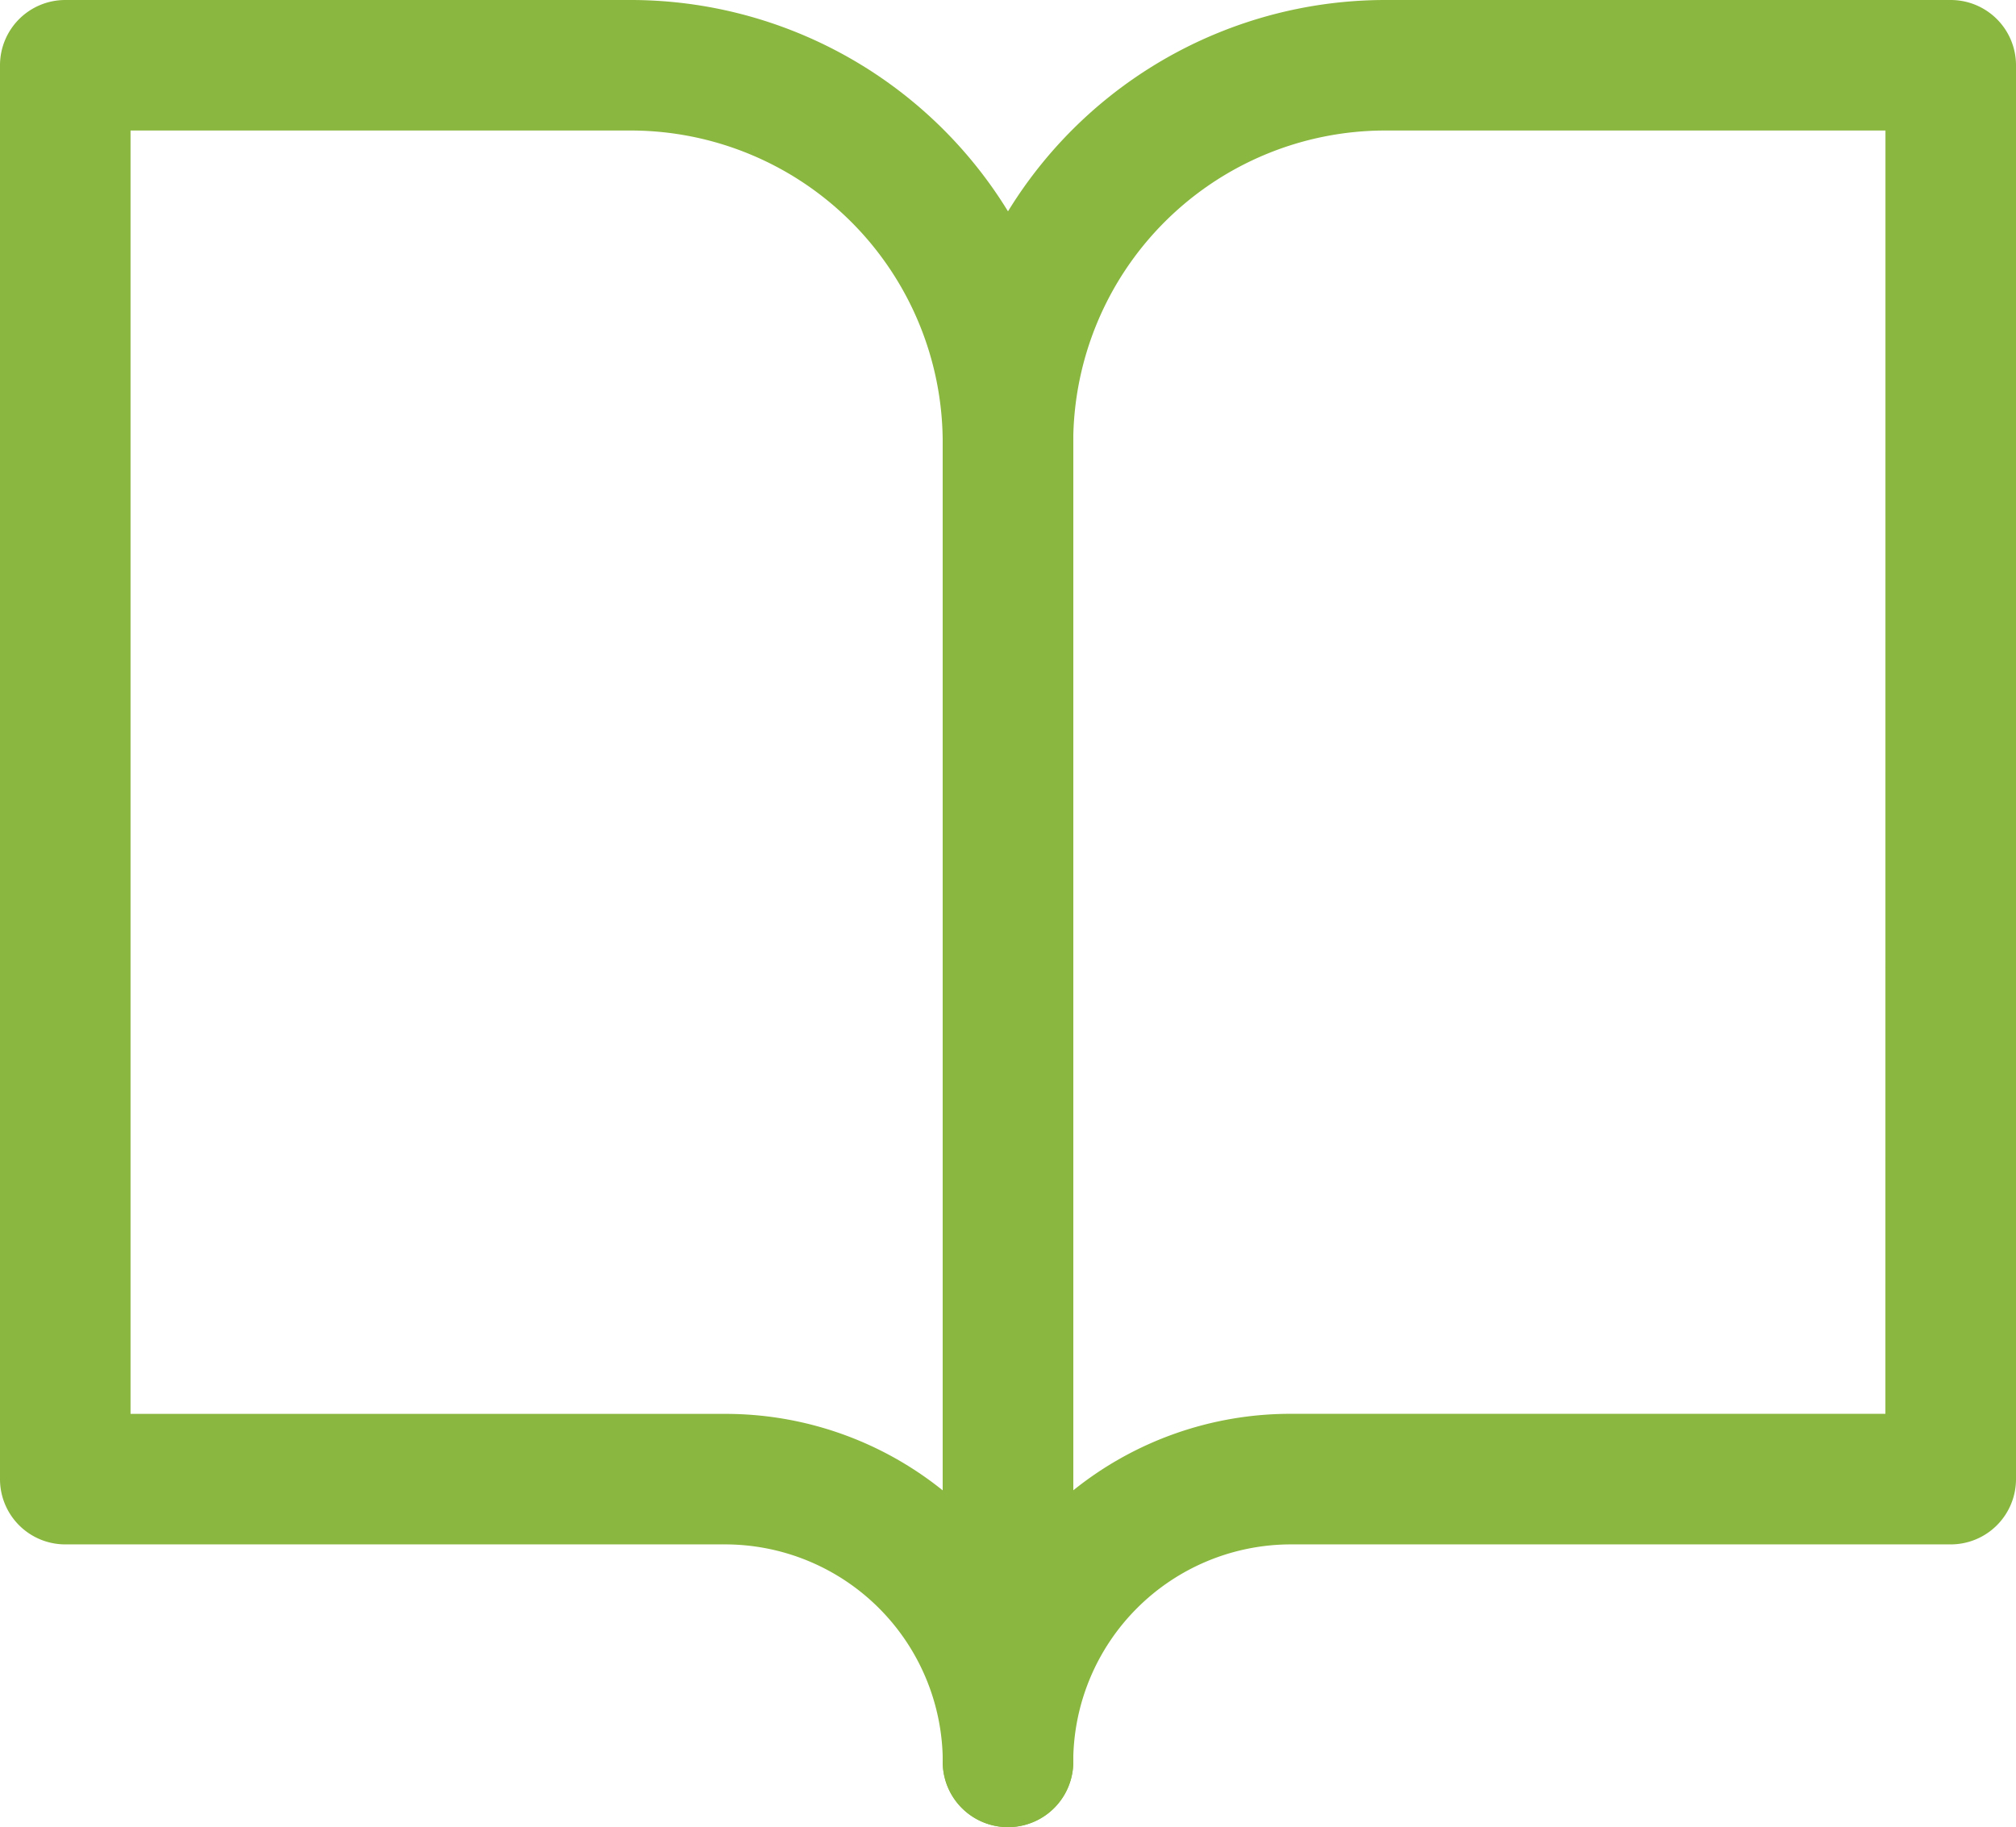 <svg xmlns="http://www.w3.org/2000/svg" width="30.889" height="28" viewBox="0 0 30.889 28"><g transform="translate(-1 -2)"><path d="M2,2h8.667a6.785,6.785,0,0,1,6.778,6.778V29a1,1,0,1,1-2,0,3.337,3.337,0,0,0-3.333-3.333H2a1,1,0,0,1-1-1V3A1,1,0,0,1,2,2ZM15.444,24.839V8.778A4.783,4.783,0,0,0,10.667,4H3V23.667h9.111A5.307,5.307,0,0,1,15.444,24.839Z" transform="translate(0 0)" fill="#8ab73f"/><path d="M17.778,2h8.667a1,1,0,0,1,1,1V24.667a1,1,0,0,1-1,1H16.333A3.337,3.337,0,0,0,13,29a1,1,0,0,1-2,0V8.778A6.785,6.785,0,0,1,17.778,2Zm7.667,2H17.778A4.783,4.783,0,0,0,13,8.778V24.839a5.307,5.307,0,0,1,3.333-1.173h9.111Z" transform="translate(4.444 0)" fill="#8ab73f"/></g></svg>